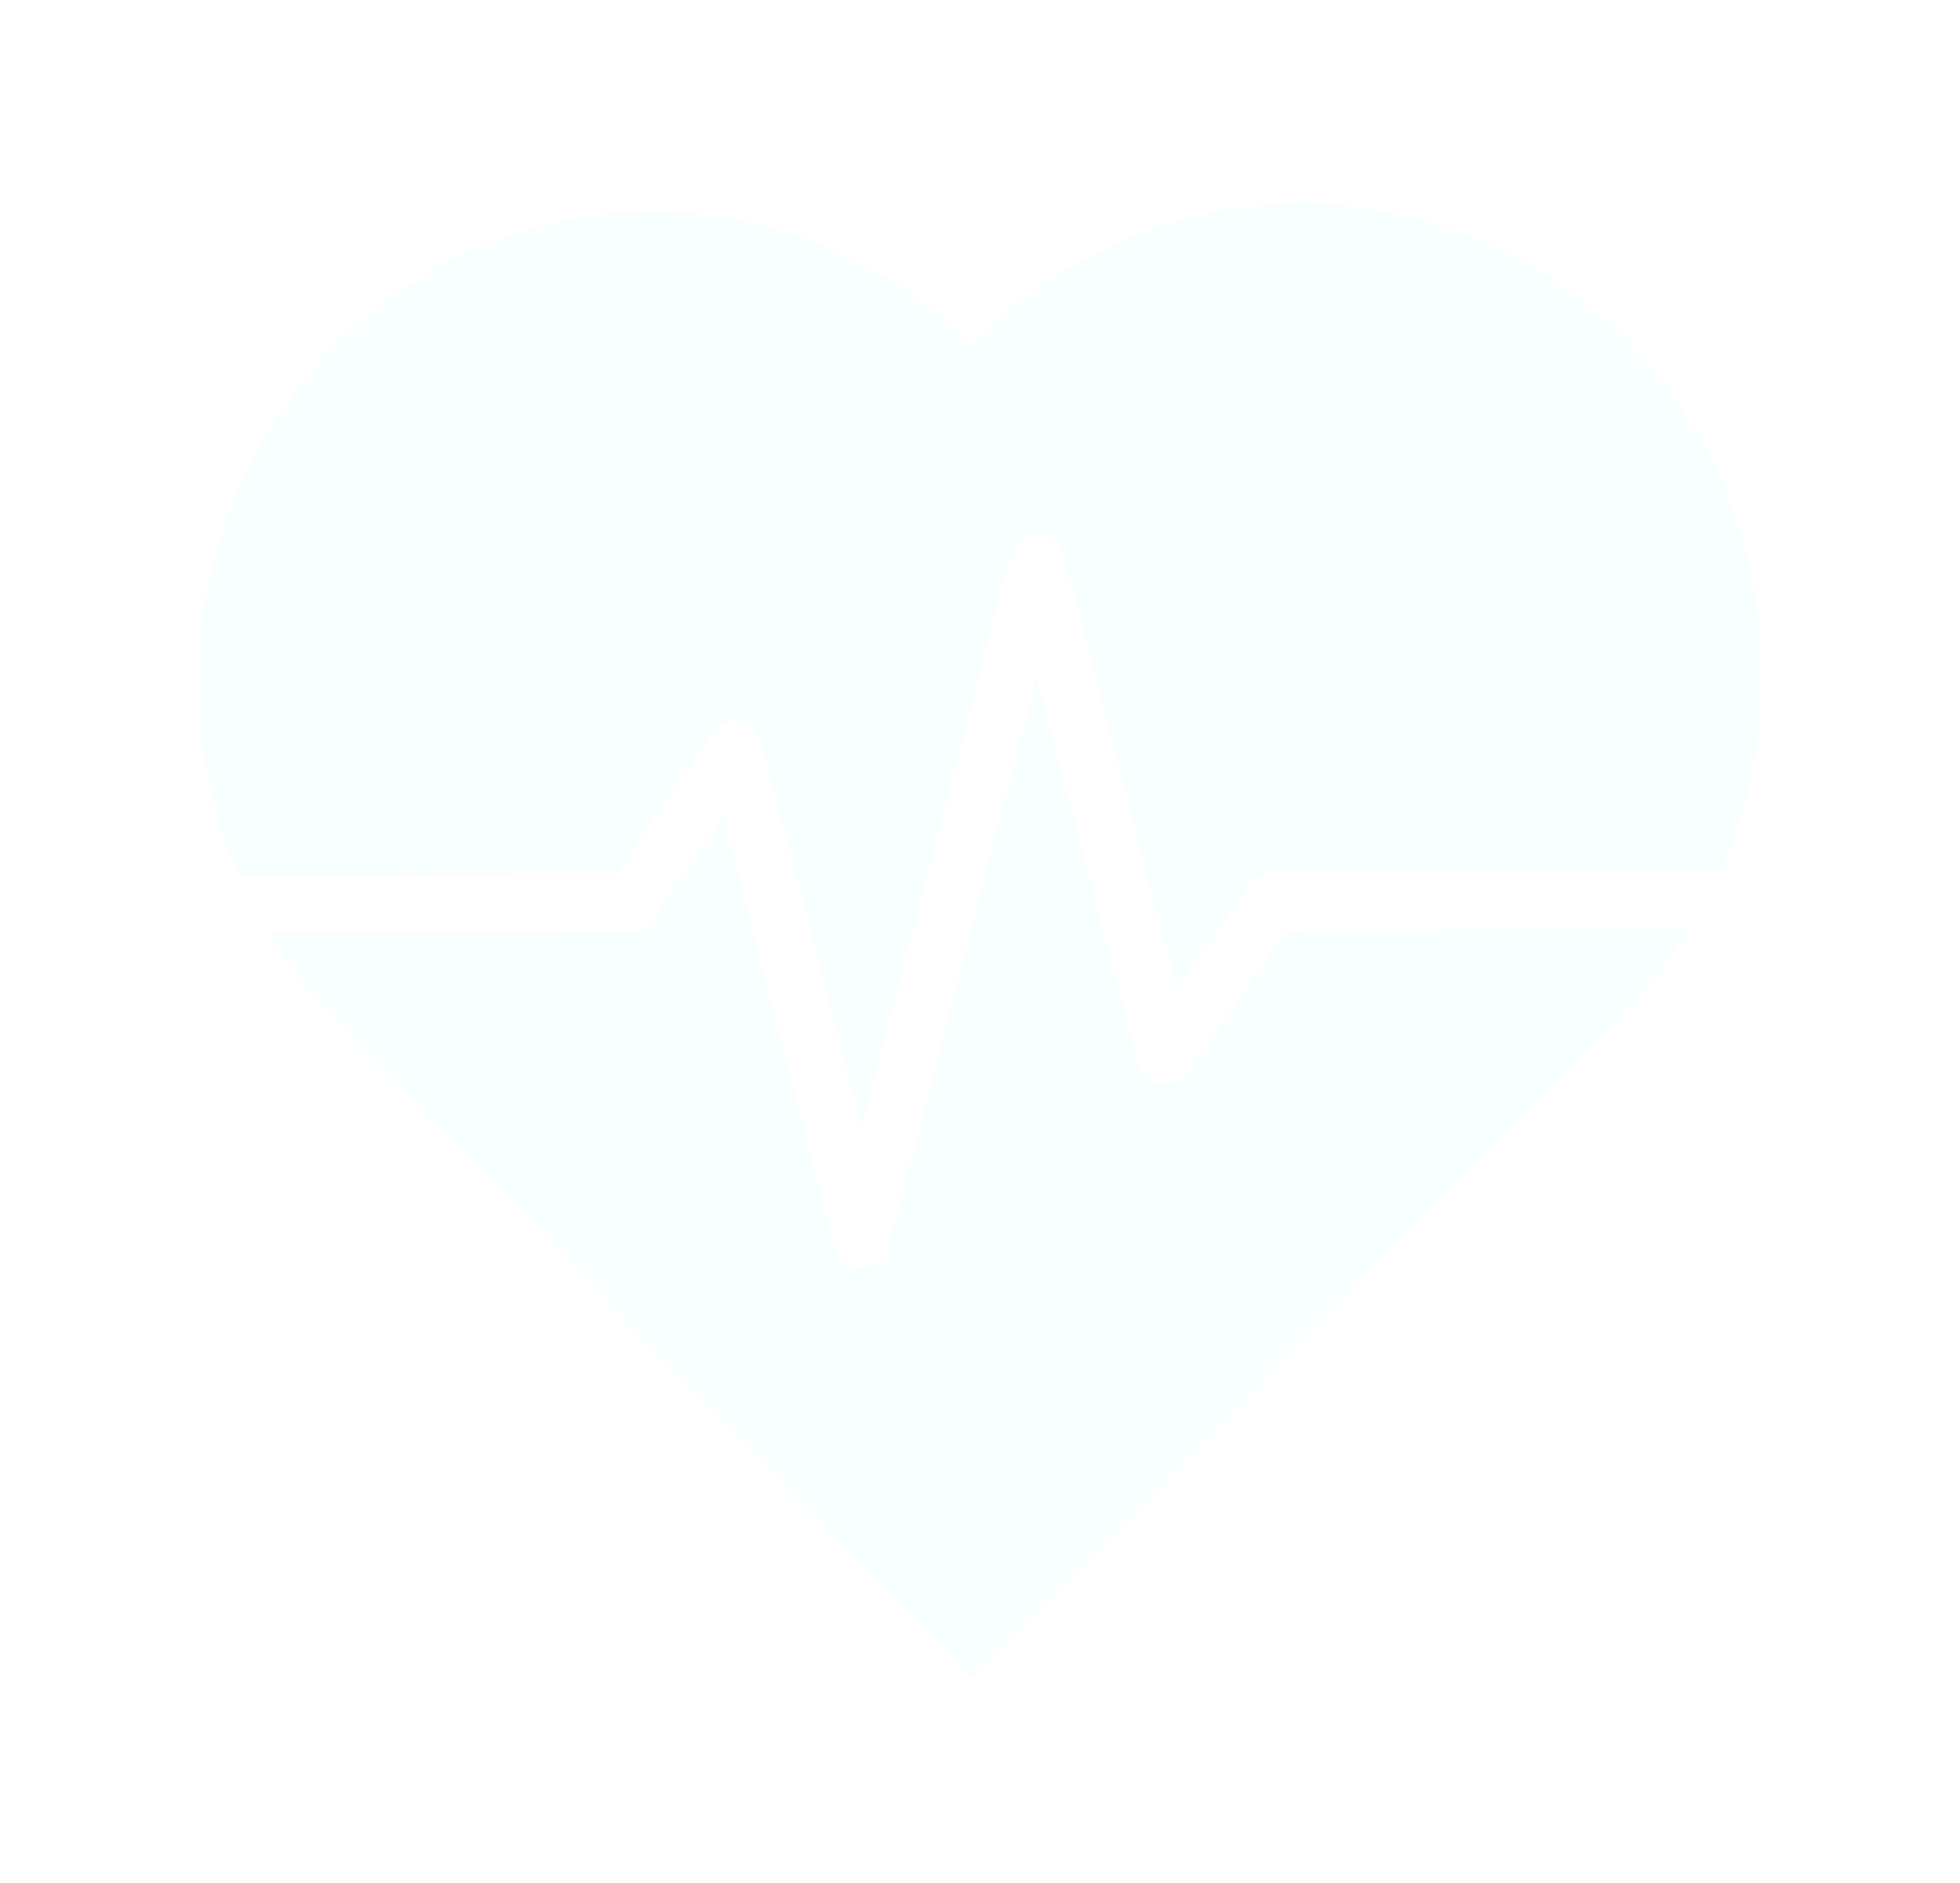 <svg xmlns="http://www.w3.org/2000/svg" xmlns:xlink="http://www.w3.org/1999/xlink" width="88.925" height="85.441" viewBox="0 0 88.925 85.441">
  <defs>
    <filter id="Path_3643" x="0" y="0" width="88.925" height="60.24" filterUnits="userSpaceOnUse">
      <feOffset input="SourceAlpha"/>
      <feGaussianBlur stdDeviation="3" result="blur"/>
      <feFlood flood-color="#fff" flood-opacity="0.78"/>
      <feComposite operator="in" in2="blur"/>
      <feComposite in="SourceGraphic"/>
    </filter>
    <filter id="Path_3644" x="3.171" y="21.545" width="82.444" height="63.896" filterUnits="userSpaceOnUse">
      <feOffset input="SourceAlpha"/>
      <feGaussianBlur stdDeviation="3" result="blur-2"/>
      <feFlood flood-color="#fff" flood-opacity="0.78"/>
      <feComposite operator="in" in2="blur-2"/>
      <feComposite in="SourceGraphic"/>
    </filter>
  </defs>
  <g id="bn_icon03" opacity="0.35">
    <g id="Group_118" data-name="Group 118" transform="translate(0 0)">
      <g transform="matrix(1, 0, 0, 1, 0, 0)" filter="url(#Path_3643)">
        <path id="Path_3643-2" data-name="Path 3643" d="M57.673,39.614a1.265,1.265,0,0,0-1.044.555l-3.23,4.7-1.13-4.278L48.278,25.267a1.306,1.306,0,0,0-.176-.391,1.284,1.284,0,0,0-.283-.3,1.264,1.264,0,0,0-.363-.2,1.254,1.254,0,0,0-.83.006,1.278,1.278,0,0,0-.362.2,1.295,1.295,0,0,0-.452.7l-6.718,25.9L36.356,40.627l-1.8-6.935a1.334,1.334,0,0,0-.143-.341,1.294,1.294,0,0,0-.225-.281,1.252,1.252,0,0,0-.291-.205,1.234,1.234,0,0,0-1.045-.036,1.252,1.252,0,0,0-.3.185,1.273,1.273,0,0,0-.246.27l-4.37,6.4-17.111.04a21.727,21.727,0,0,1-1.659-6.087A22.11,22.11,0,0,1,9.3,27.355a21.785,21.785,0,0,1,1.931-6.037,21.415,21.415,0,0,1,3.734-5.353,20.627,20.627,0,0,1,6.761-4.728,20.04,20.04,0,0,1,15.491-.174A20.322,20.322,0,0,1,44.07,15.68a21.038,21.038,0,0,1,6.888-4.772A20.561,20.561,0,0,1,73.722,15.39,21.3,21.3,0,0,1,77.6,20.78a21.67,21.67,0,0,1,2.014,6.138,22.081,22.081,0,0,1-1.585,12.648Z" transform="translate(0 0)" fill="#ecffff"/>
      </g>
      <g transform="matrix(1, 0, 0, 1, 0, 0)" filter="url(#Path_3644)">
        <path id="Path_3644-2" data-name="Path 3644" d="M25.413,20.741a1.216,1.216,0,0,0,.3-.038,1.231,1.231,0,0,0,.278-.108,1.265,1.265,0,0,0,.246-.173,1.31,1.31,0,0,0,.2-.231l3.2-4.673,1.1,4.248L34.7,35.042a1.311,1.311,0,0,0,.171.394,1.289,1.289,0,0,0,.279.308,1.262,1.262,0,0,0,.36.2,1.231,1.231,0,0,0,1.184-.2,1.292,1.292,0,0,0,.279-.306,1.341,1.341,0,0,0,.174-.394l6.723-25.9,2.756,10.587,1.845,6.98a1.29,1.29,0,0,0,.665.831,1.263,1.263,0,0,0,.347.117,1.225,1.225,0,0,0,.361.012,1.254,1.254,0,0,0,.346-.091A1.288,1.288,0,0,0,50.5,27.4a1.32,1.32,0,0,0,.253-.272l4.42-6.432,18.271-.028q-.3.491-.637.968t-.695.939q-.362.462-.752.908t-.809.874L40.9,54.6,11.791,24.379q-.4-.42-.78-.858t-.725-.889q-.349-.452-.67-.919T9,20.766Z" transform="translate(3.17 21.54)" fill="#ecffff"/>
      </g>
    </g>
  </g>
</svg>
